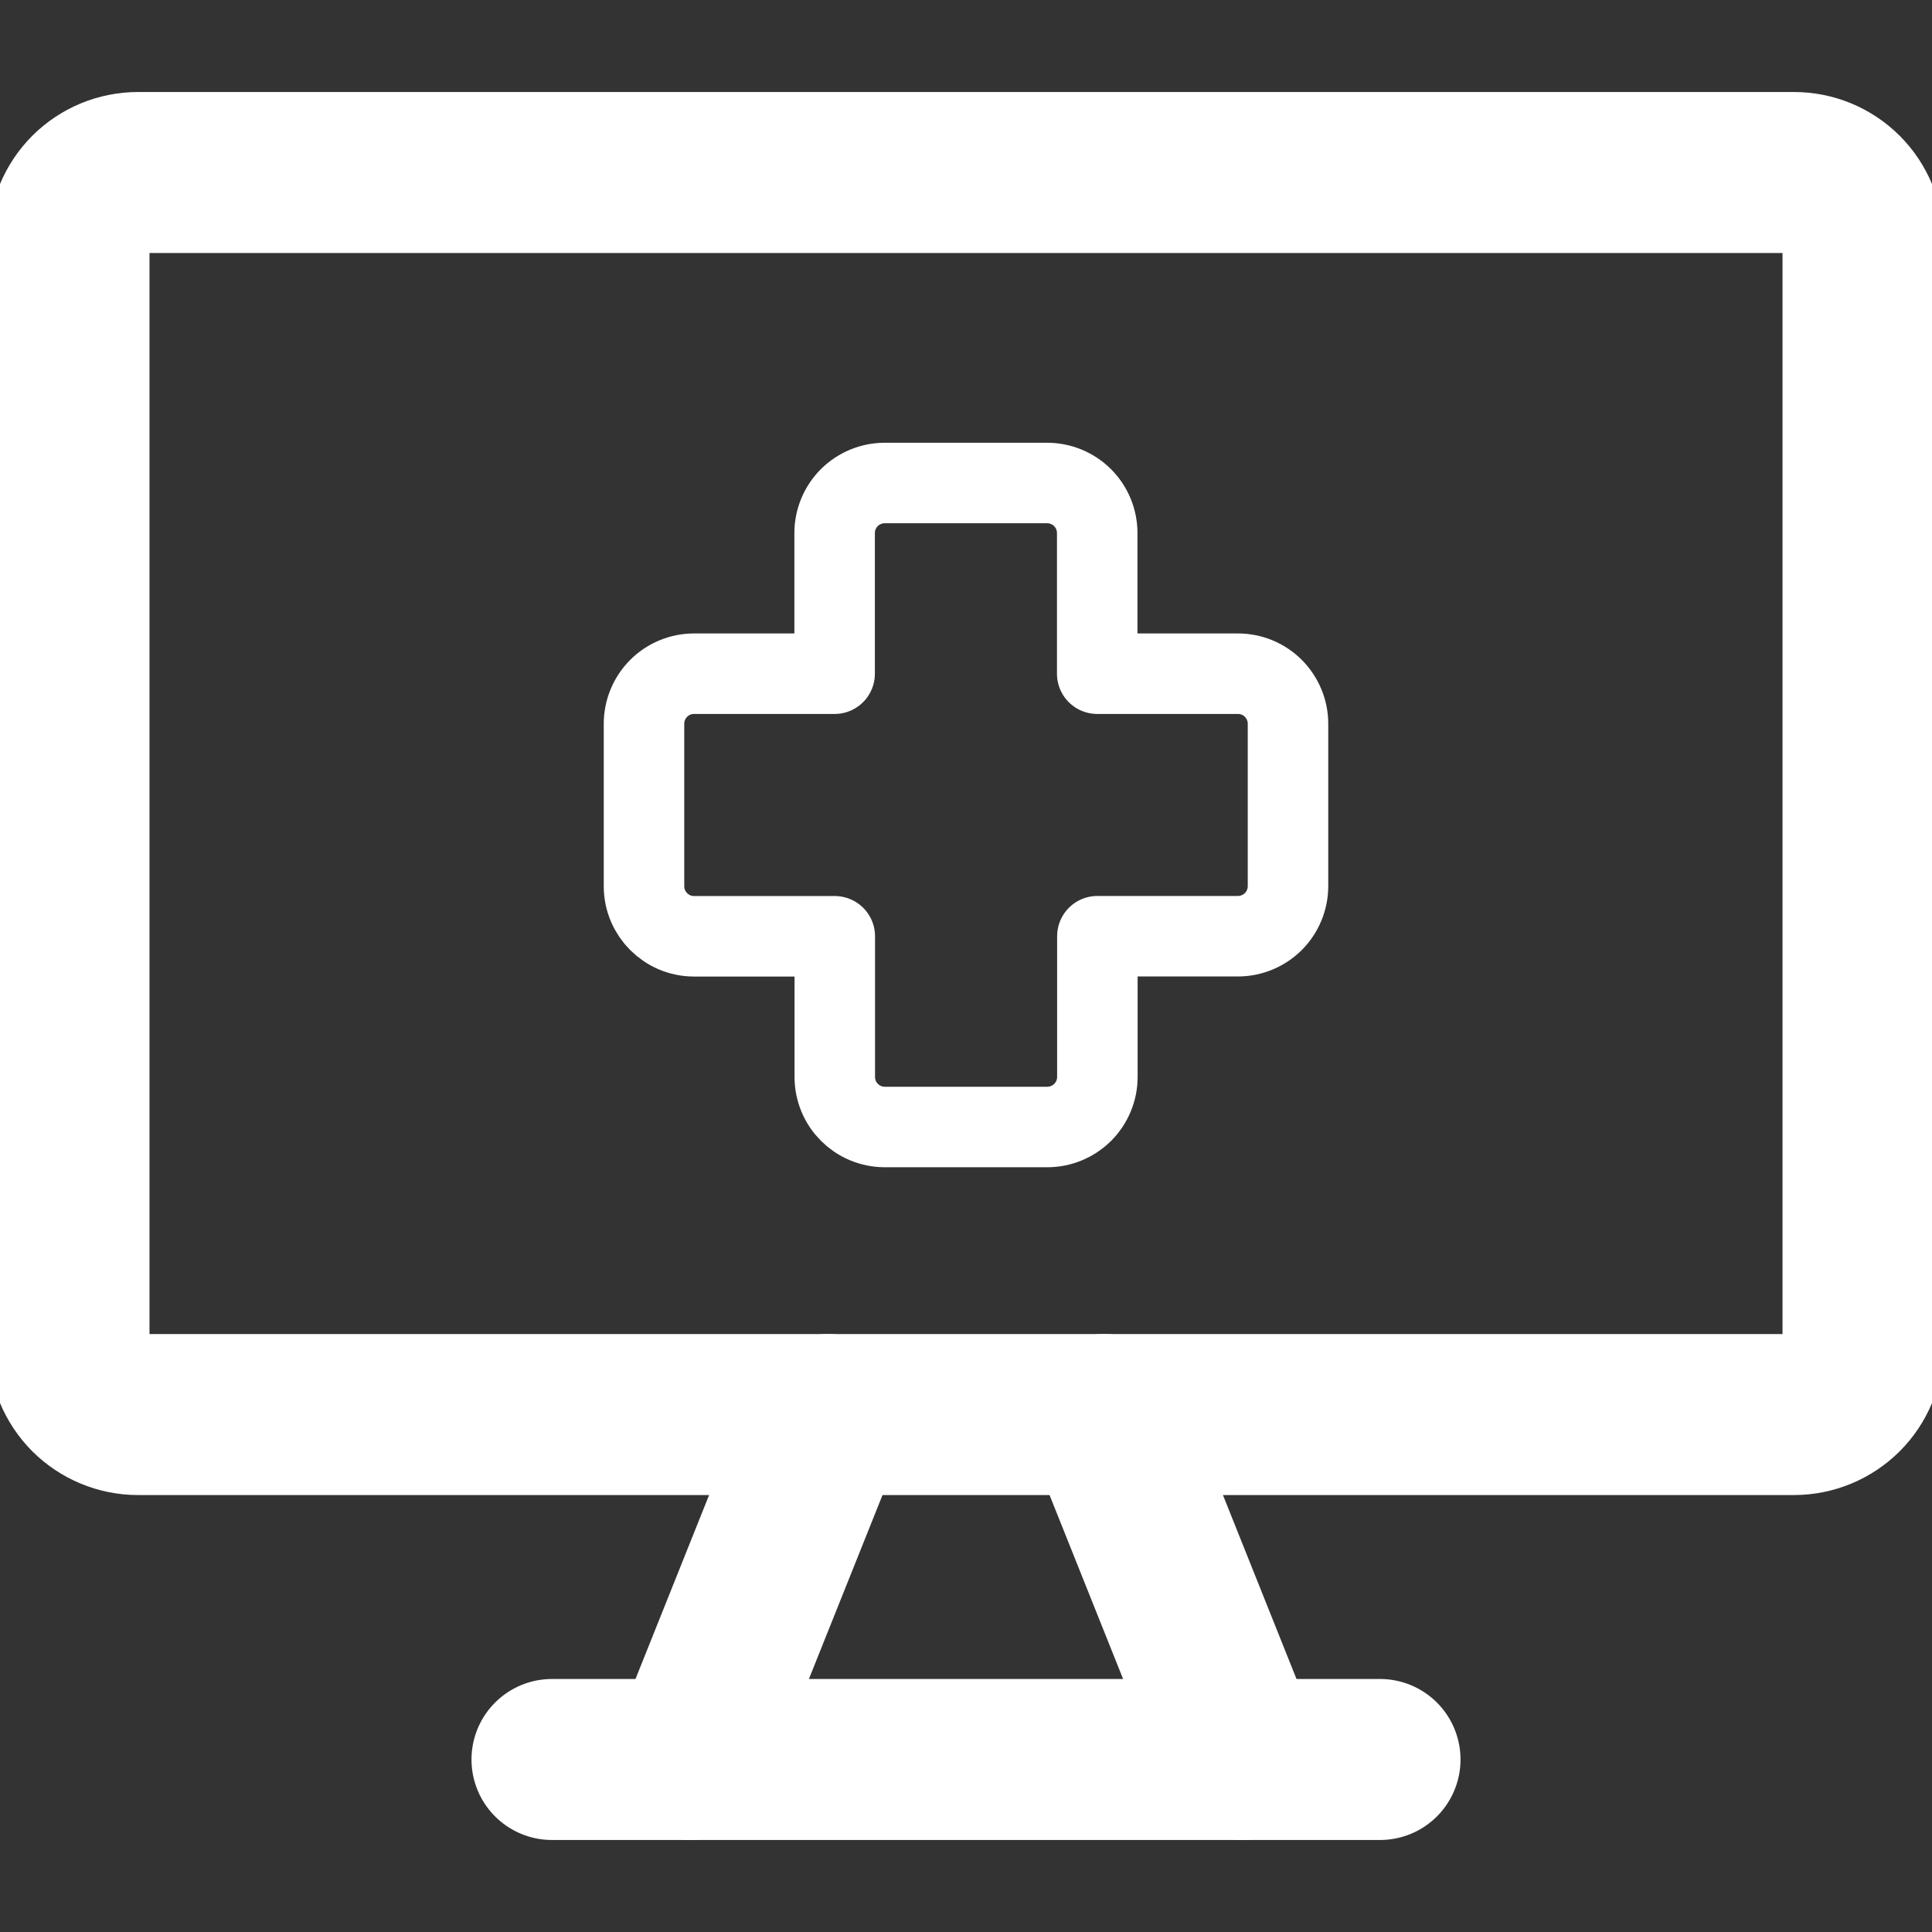 <svg width="24" height="24" viewBox="0 0 24 24" fill="none" xmlns="http://www.w3.org/2000/svg">
<rect x="0" y="0" width="24" height="24" fill="#333333" stroke="none"/>
<g clip-path="url(#clip0_206_961)">
<path d="M22.286 2.143H1.715C1.487 2.143 1.269 2.233 1.108 2.394C0.948 2.555 0.857 2.773 0.857 3V16.715C0.857 16.942 0.948 17.16 1.108 17.321C1.269 17.481 1.487 17.572 1.715 17.572H22.286C22.513 17.572 22.731 17.481 22.892 17.321C23.053 17.16 23.143 16.942 23.143 16.715V3C23.143 2.773 23.053 2.555 22.892 2.394C22.731 2.233 22.513 2.143 22.286 2.143Z" stroke="white" stroke-width="2" stroke-linecap="round" stroke-linejoin="round"/>
<path d="M10.286 17.572L8.571 21.858" stroke="white" stroke-width="2" stroke-linecap="round" stroke-linejoin="round"/>
<path d="M13.715 17.572L15.429 21.858" stroke="white" stroke-width="2" stroke-linecap="round" stroke-linejoin="round"/>
<path d="M6.857 21.857H17.143" stroke="white" stroke-width="2" stroke-linecap="round" stroke-linejoin="round"/>
<path d="M10.99 6C10.825 6 10.667 6.066 10.55 6.182C10.434 6.299 10.368 6.457 10.368 6.622V8.369H8.622C8.457 8.369 8.299 8.434 8.182 8.551C8.066 8.668 8 8.826 8 8.991V11.009C8 11.352 8.279 11.631 8.622 11.631H10.37V13.378C10.37 13.721 10.647 14 10.992 14H13.01C13.175 14 13.333 13.934 13.45 13.818C13.566 13.701 13.632 13.543 13.632 13.378V11.63H15.378C15.543 11.63 15.701 11.564 15.818 11.448C15.934 11.331 16 11.173 16 11.008V8.991C16 8.826 15.934 8.668 15.818 8.551C15.701 8.434 15.543 8.369 15.378 8.369H13.63V6.622C13.63 6.457 13.565 6.299 13.448 6.182C13.332 6.066 13.173 6 13.008 6H10.99Z" stroke="white" stroke-linecap="round" stroke-linejoin="round"/>
</g>
<defs>
<clipPath id="clip0_206_961">
<rect width="24" height="24" fill="white"/>
</clipPath>
</defs>
</svg>

